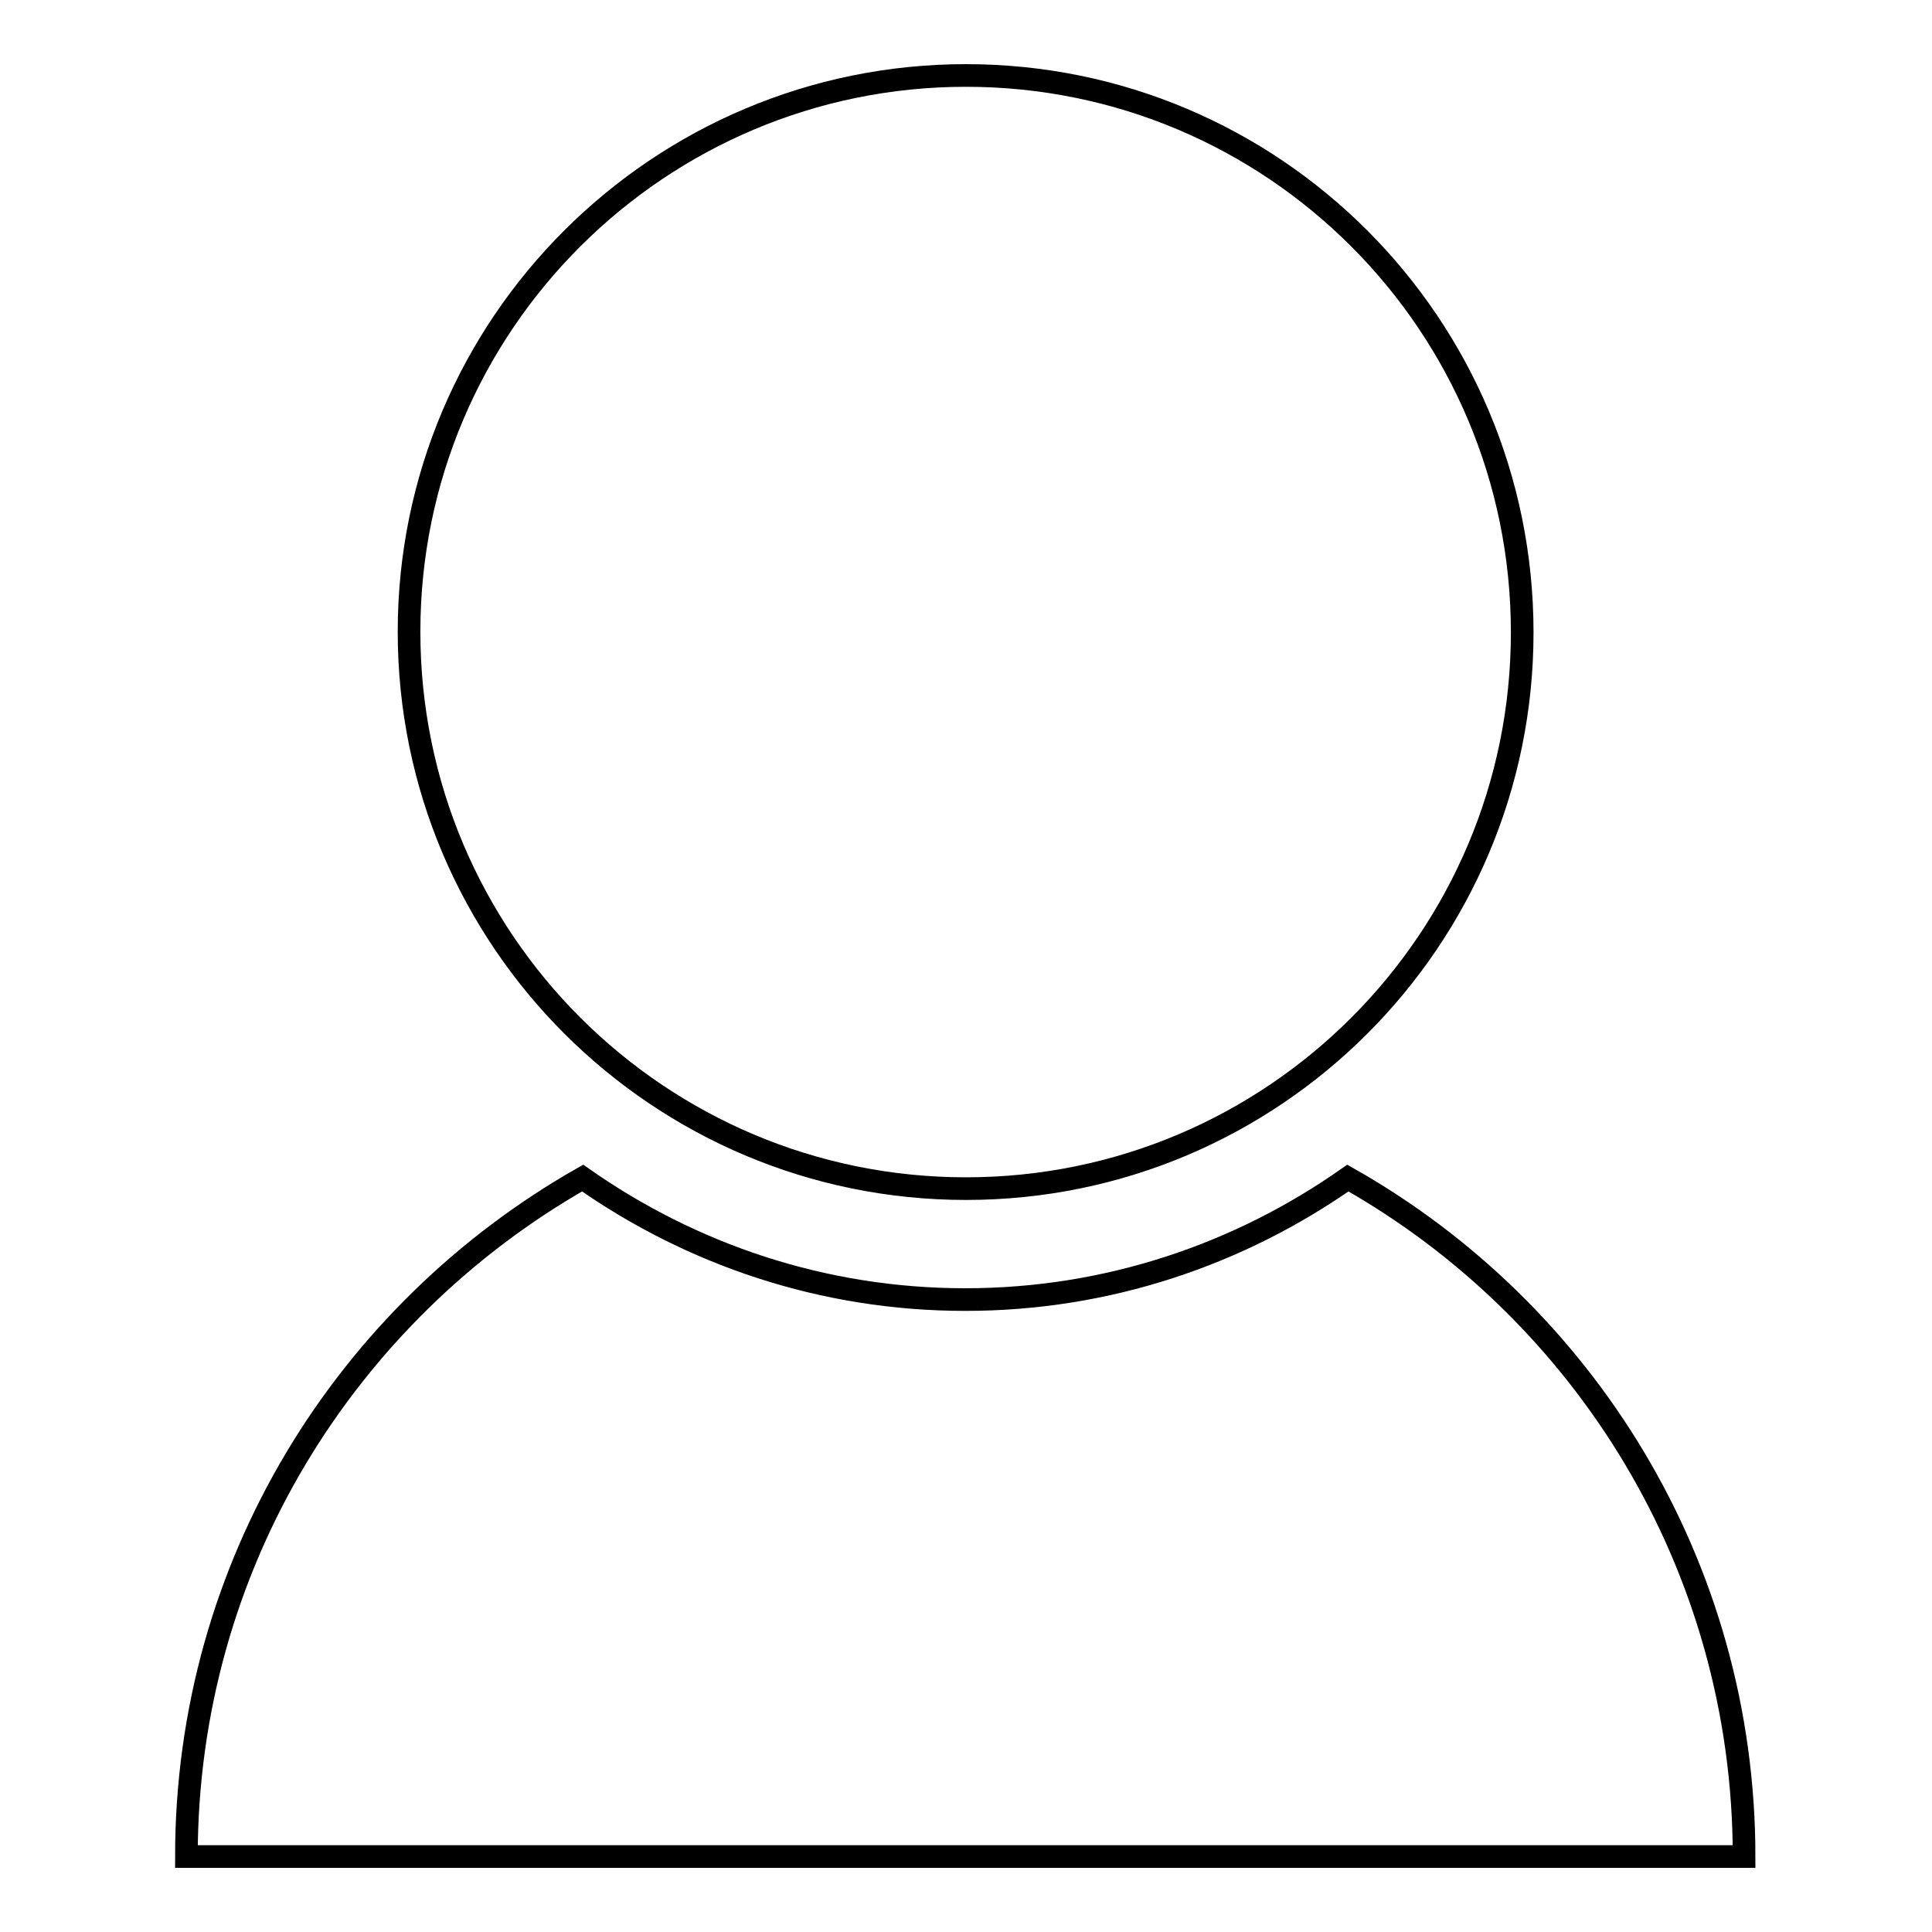 <?xml version="1.0" encoding="utf-8"?>
<!-- Svg Vector Icons : http://www.onlinewebfonts.com/icon -->
<!DOCTYPE svg PUBLIC "-//W3C//DTD SVG 1.1//EN" "http://www.w3.org/Graphics/SVG/1.1/DTD/svg11.dtd">
<svg version="1.1" xmlns="http://www.w3.org/2000/svg" xmlns:xlink="http://www.w3.org/1999/xlink" x="0px" y="0px" viewBox="0 0 256 256" enable-background="new 0 0 256 256" xml:space="preserve">
<g><g><path stroke-width="3" fill-opacity="0" stroke="#000000"  d="M24.7,246c0-38.6,21.2-72.1,52.5-89.9c14.4,10.1,31.8,16.1,50.7,16.1c18.9,0,36.3-6,50.7-16.1c31.3,17.7,52.5,51.3,52.5,89.9H24.7z M128,157.5c-40.7,0-73.8-33-73.8-73.8C54.2,43,87.3,10,128,10c40.7,0,73.7,33,73.7,73.8C201.7,124.5,168.7,157.5,128,157.5z"/></g></g>
</svg>
